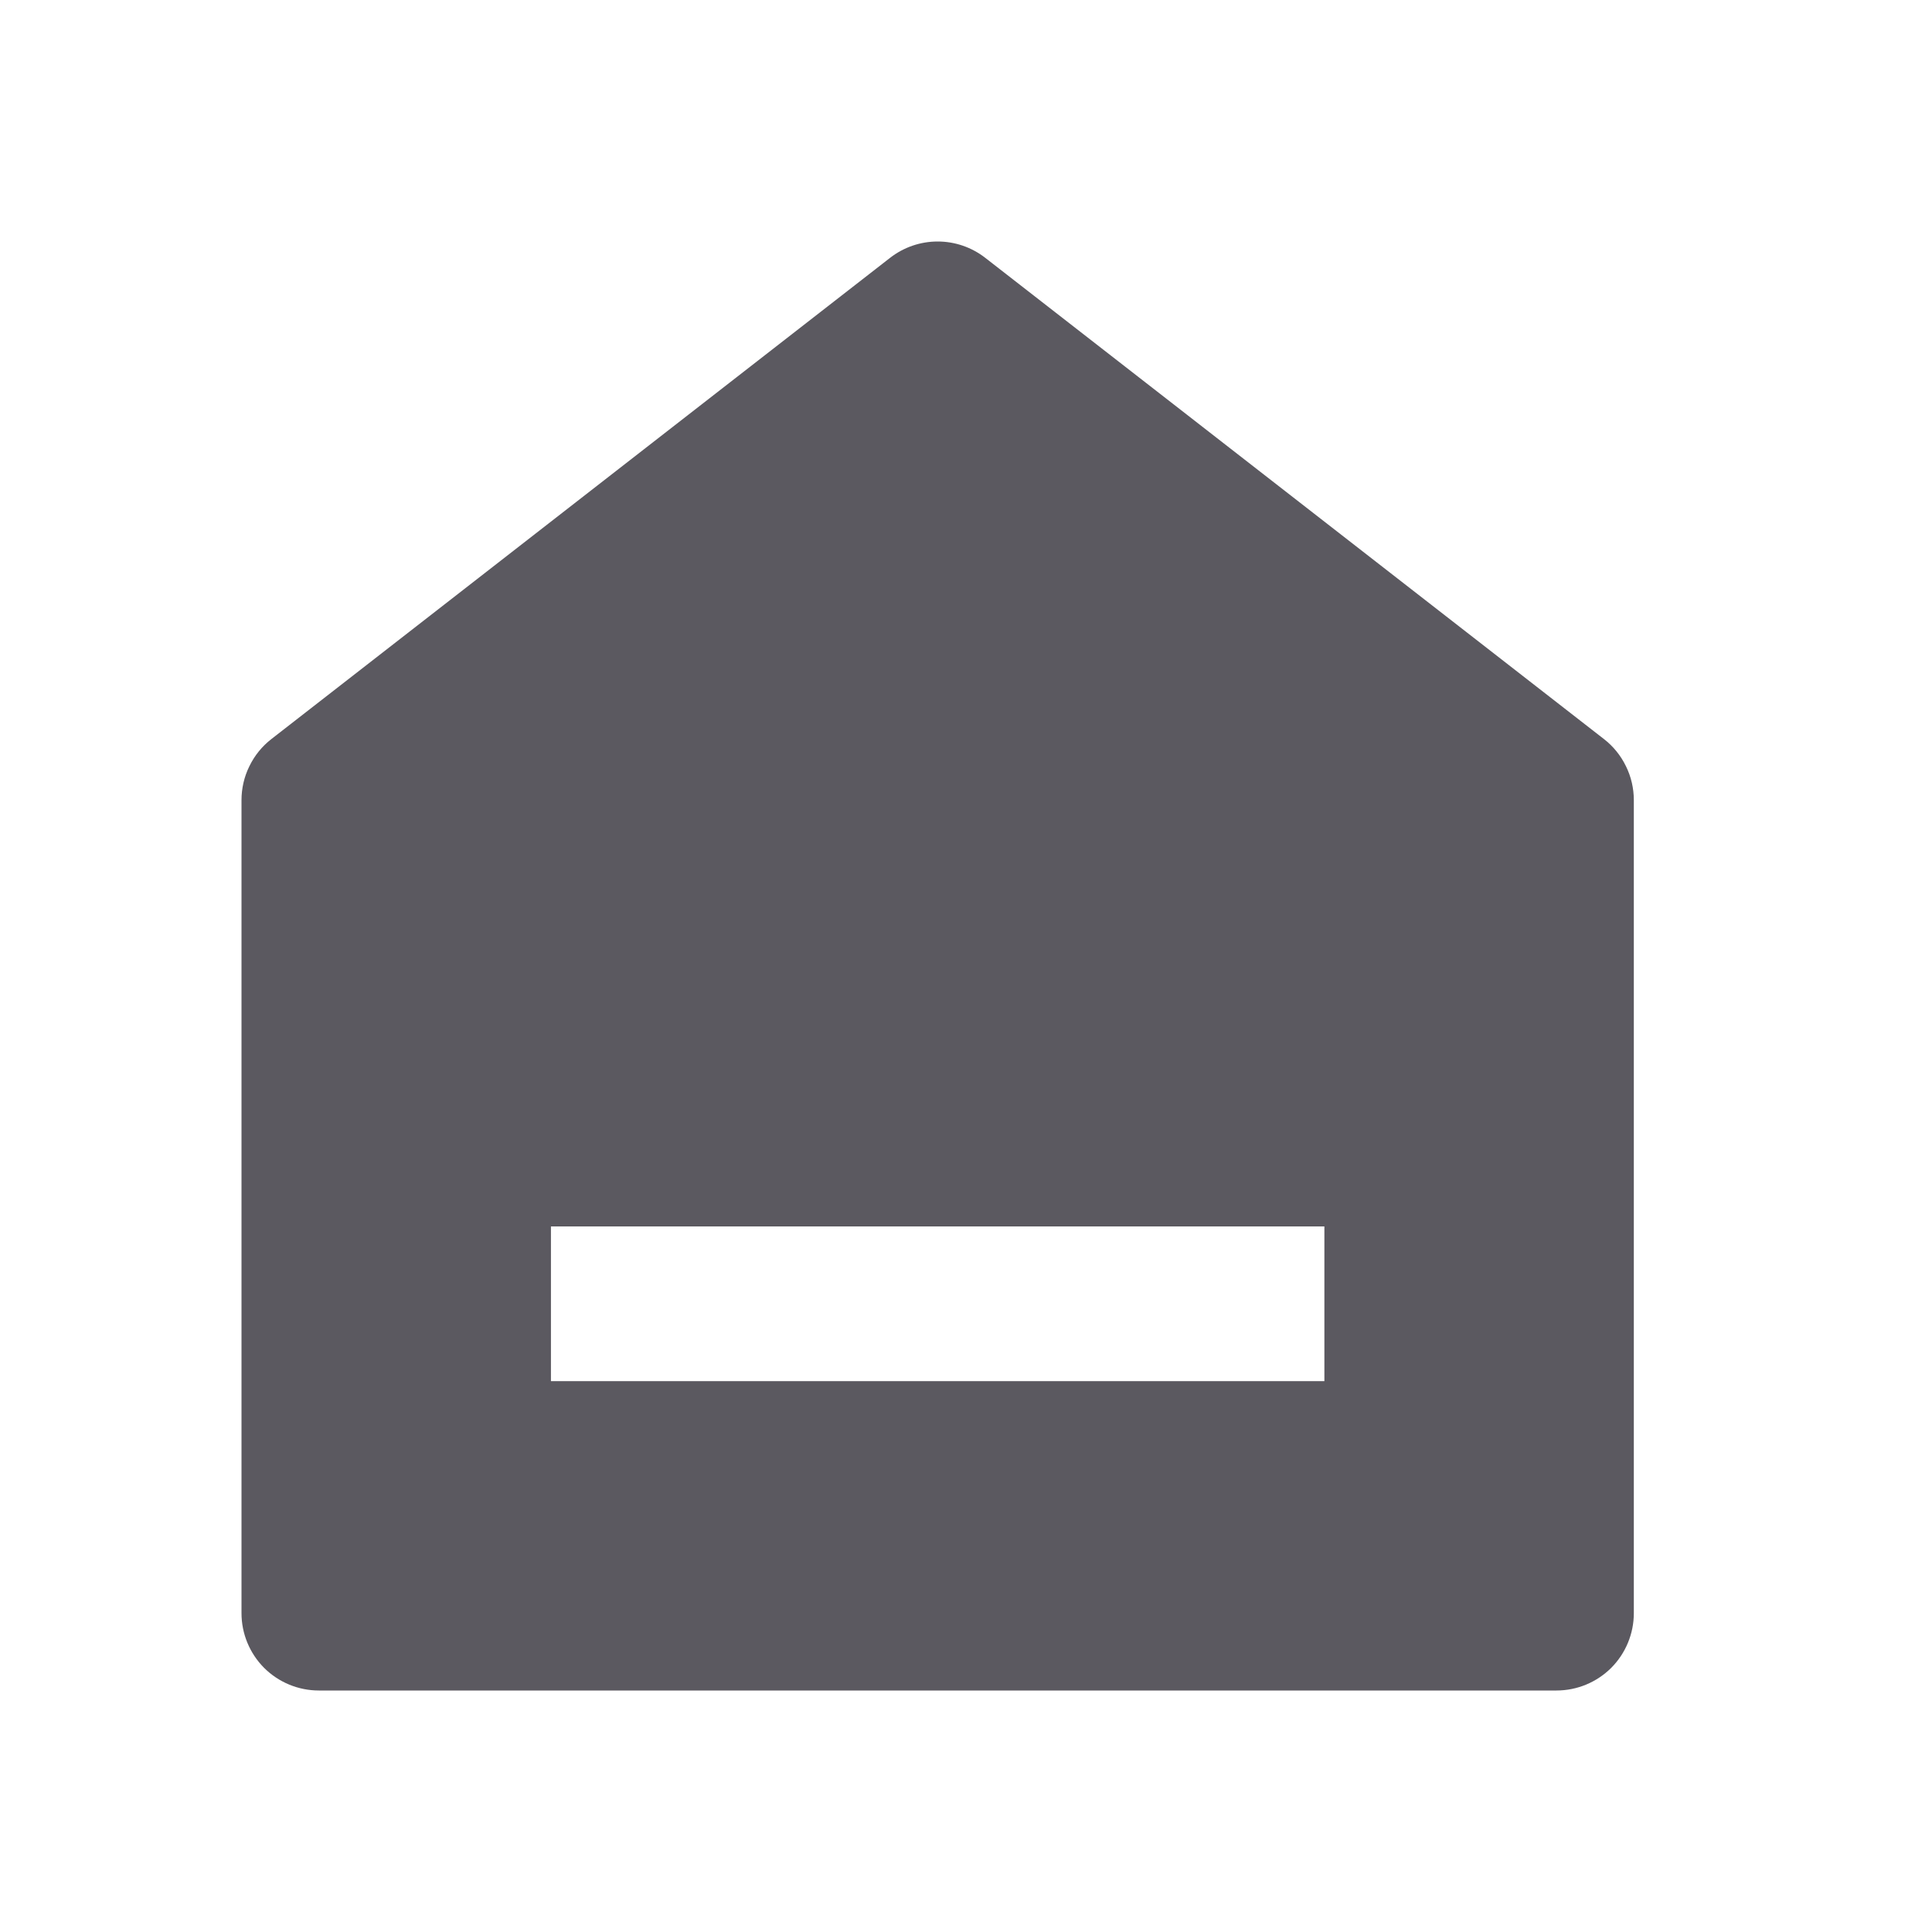 <svg width="24" height="24" viewBox="0 0 24 24" fill="none" xmlns="http://www.w3.org/2000/svg">
<path d="M20.296 20.039C20.296 20.294 20.195 20.538 20.015 20.719C19.834 20.899 19.59 21 19.335 21H3.961C3.706 21 3.462 20.899 3.281 20.719C3.101 20.538 3 20.294 3 20.039V9.94C3 9.794 3.033 9.649 3.098 9.518C3.162 9.386 3.255 9.271 3.371 9.181L11.058 3.202C11.227 3.071 11.434 3 11.648 3C11.862 3 12.069 3.071 12.238 3.202L19.925 9.181C20.041 9.271 20.134 9.386 20.198 9.518C20.263 9.649 20.296 9.794 20.296 9.94V20.039ZM6.844 15.235V17.157H16.452V15.235H6.844Z" fill="#5B5960"/>
</svg>
